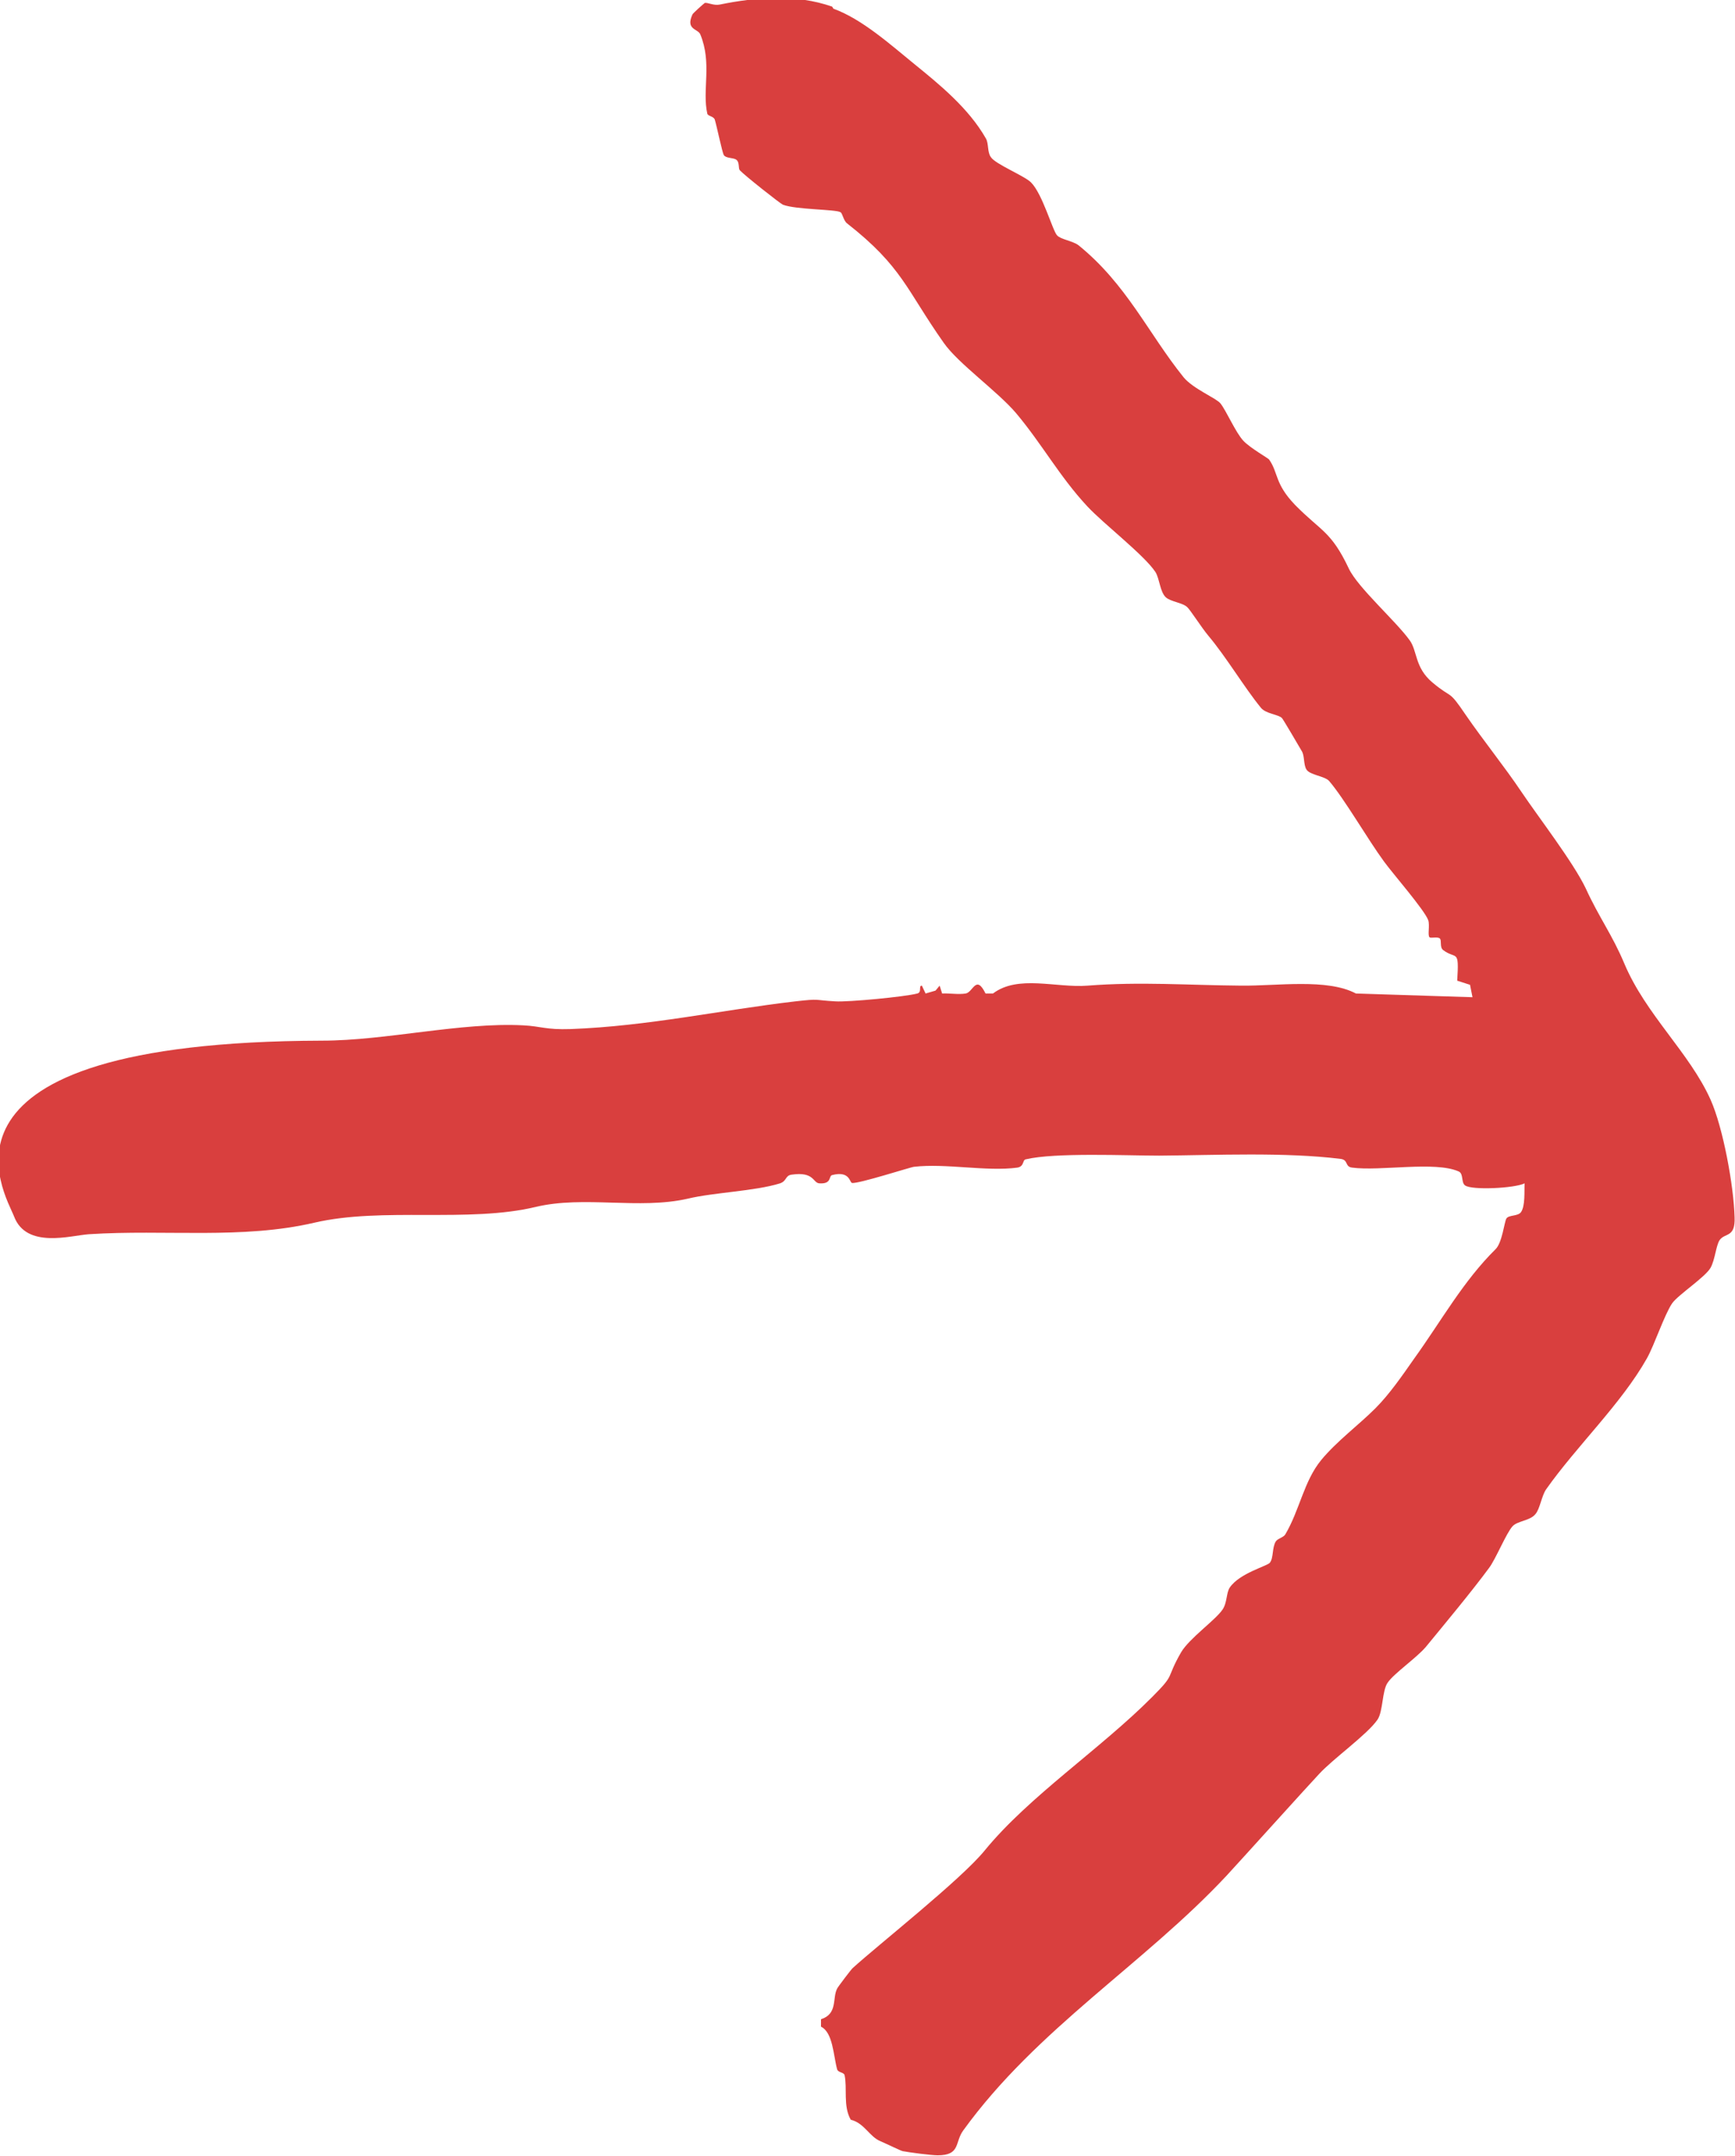 <?xml version="1.0" encoding="UTF-8"?>
<svg id="Layer_2" data-name="Layer 2" xmlns="http://www.w3.org/2000/svg" viewBox="0 0 41.97 52.13">
  <defs>
    <style>
      .cls-1 {
        fill: #d93f3e;
      }
    </style>
  </defs>
  <g id="Layer_1-2" data-name="Layer 1">
    <path class="cls-1" d="M20.16.21c.69.25,1.37.86,1.96,1.34s1.31,1.06,1.73,1.8c.07.12.03.33.12.45.11.17.81.45.97.61.28.28.52,1.16.63,1.28.09.1.37.13.52.24,1.17.95,1.68,2.12,2.54,3.19.23.28.78.5.89.63.14.17.37.71.56.91.16.17.6.42.62.45.23.33.13.58.63,1.1.63.64.87.63,1.3,1.54.22.46,1.14,1.27,1.47,1.73.19.26.12.66.55,1.02.5.42.37.14.81.79.42.61.93,1.24,1.34,1.85s1.26,1.71,1.56,2.34c.32.7.64,1.12.93,1.81.52,1.24,1.58,2.16,2.09,3.3.3.67.56,2.08.58,2.84.02.5-.23.37-.36.55-.09.13-.11.47-.22.67-.13.23-.78.65-.93.86-.19.28-.43,1.01-.61,1.33-.62,1.1-1.7,2.12-2.44,3.17-.11.16-.15.48-.26.6-.13.16-.43.16-.55.29-.15.16-.41.8-.57,1.01-.42.57-1.07,1.35-1.53,1.91-.22.26-.77.64-.92.86-.14.19-.11.7-.25.9-.25.36-1.07.94-1.41,1.31-.21.22-1.97,2.17-2.24,2.46-1.99,2.13-4.59,3.7-6.37,6.16-.21.29-.06.6-.62.6-.15,0-.69-.07-.84-.1-.03,0-.4-.18-.54-.24-.27-.11-.39-.44-.72-.52-.19-.33-.08-.77-.15-1.08-.02-.07-.16-.06-.18-.14-.09-.33-.1-.89-.39-1.03v-.18c.41-.13.27-.51.39-.74.01-.03.35-.48.38-.5.64-.58,2.62-2.14,3.19-2.84,1.07-1.31,2.81-2.46,4.06-3.72.57-.57.31-.41.69-1.07.2-.34.82-.77,1-1.03.12-.17.09-.41.18-.54.24-.35.92-.52.97-.6.09-.12.05-.36.14-.51.04-.07.19-.1.23-.17.35-.59.45-1.29.87-1.8.37-.45.91-.85,1.31-1.25.34-.34.65-.79.93-1.19.67-.93,1.19-1.88,1.98-2.66.16-.16.21-.66.26-.74.06-.09.27-.05.35-.15.11-.15.08-.51.09-.7-.24.12-1.28.17-1.44.05-.1-.07-.03-.29-.16-.34-.57-.25-1.89,0-2.57-.09-.18-.02-.09-.18-.27-.21-1.36-.17-3.03-.09-4.4-.08-.79,0-2.52-.08-3.23.09-.08.02-.03.17-.2.2-.75.1-1.74-.11-2.5-.02-.06,0-1.36.42-1.5.39-.06-.01-.05-.3-.48-.19-.09.02,0,.22-.31.2-.16-.01-.12-.29-.67-.21-.16.02-.11.15-.28.21-.61.19-1.61.22-2.23.37-1.18.27-2.51-.08-3.68.2-1.63.39-3.71,0-5.35.38-1.76.41-3.6.16-5.46.28-.44.03-1.51.36-1.81-.43-.2-.53-2.54-4.22,7.45-4.25,1.54,0,3.37-.45,4.87-.37.42.02.54.11,1.14.09,1.88-.07,3.64-.46,5.44-.67.62-.07.42-.03.97,0,.31.02,1.68-.11,1.98-.19.12-.03.02-.19.11-.19l.09.19.24-.07.1-.12.06.19c.18-.01.39.03.57,0s.25-.47.48,0h.18c.61-.46,1.53-.13,2.29-.19,1.28-.1,2.42-.01,3.72,0,.86.01,2.07-.18,2.77.19l2.82.09-.06-.3-.31-.1c.05-.79-.02-.5-.34-.74-.09-.07-.03-.23-.08-.28-.05-.05-.22,0-.25-.03-.05-.05.01-.28-.03-.41-.09-.25-.86-1.13-1.07-1.42-.39-.53-.96-1.52-1.33-1.95-.11-.12-.47-.14-.55-.28-.07-.12-.04-.33-.11-.44-.07-.12-.45-.77-.48-.8-.09-.09-.39-.1-.51-.25-.4-.49-.84-1.23-1.27-1.74-.16-.19-.44-.63-.51-.69-.11-.11-.4-.13-.52-.24-.14-.13-.15-.45-.25-.61-.27-.41-1.25-1.16-1.65-1.59-.67-.72-1.09-1.5-1.72-2.25-.45-.53-1.4-1.2-1.75-1.7-.91-1.29-1-1.84-2.34-2.89-.09-.07-.11-.25-.16-.27-.11-.07-1.07-.06-1.39-.18-.07-.03-.93-.71-1.04-.83-.05-.05,0-.19-.09-.26-.07-.05-.25-.03-.3-.11-.04-.06-.17-.7-.22-.86-.03-.08-.16-.08-.18-.14-.13-.57.12-1.22-.17-1.92-.06-.14-.36-.11-.19-.48,0-.02.28-.27.3-.28.08-.01.22.07.36.04.89-.18,1.83-.26,2.72.05Z"/>
  </g>
</svg>